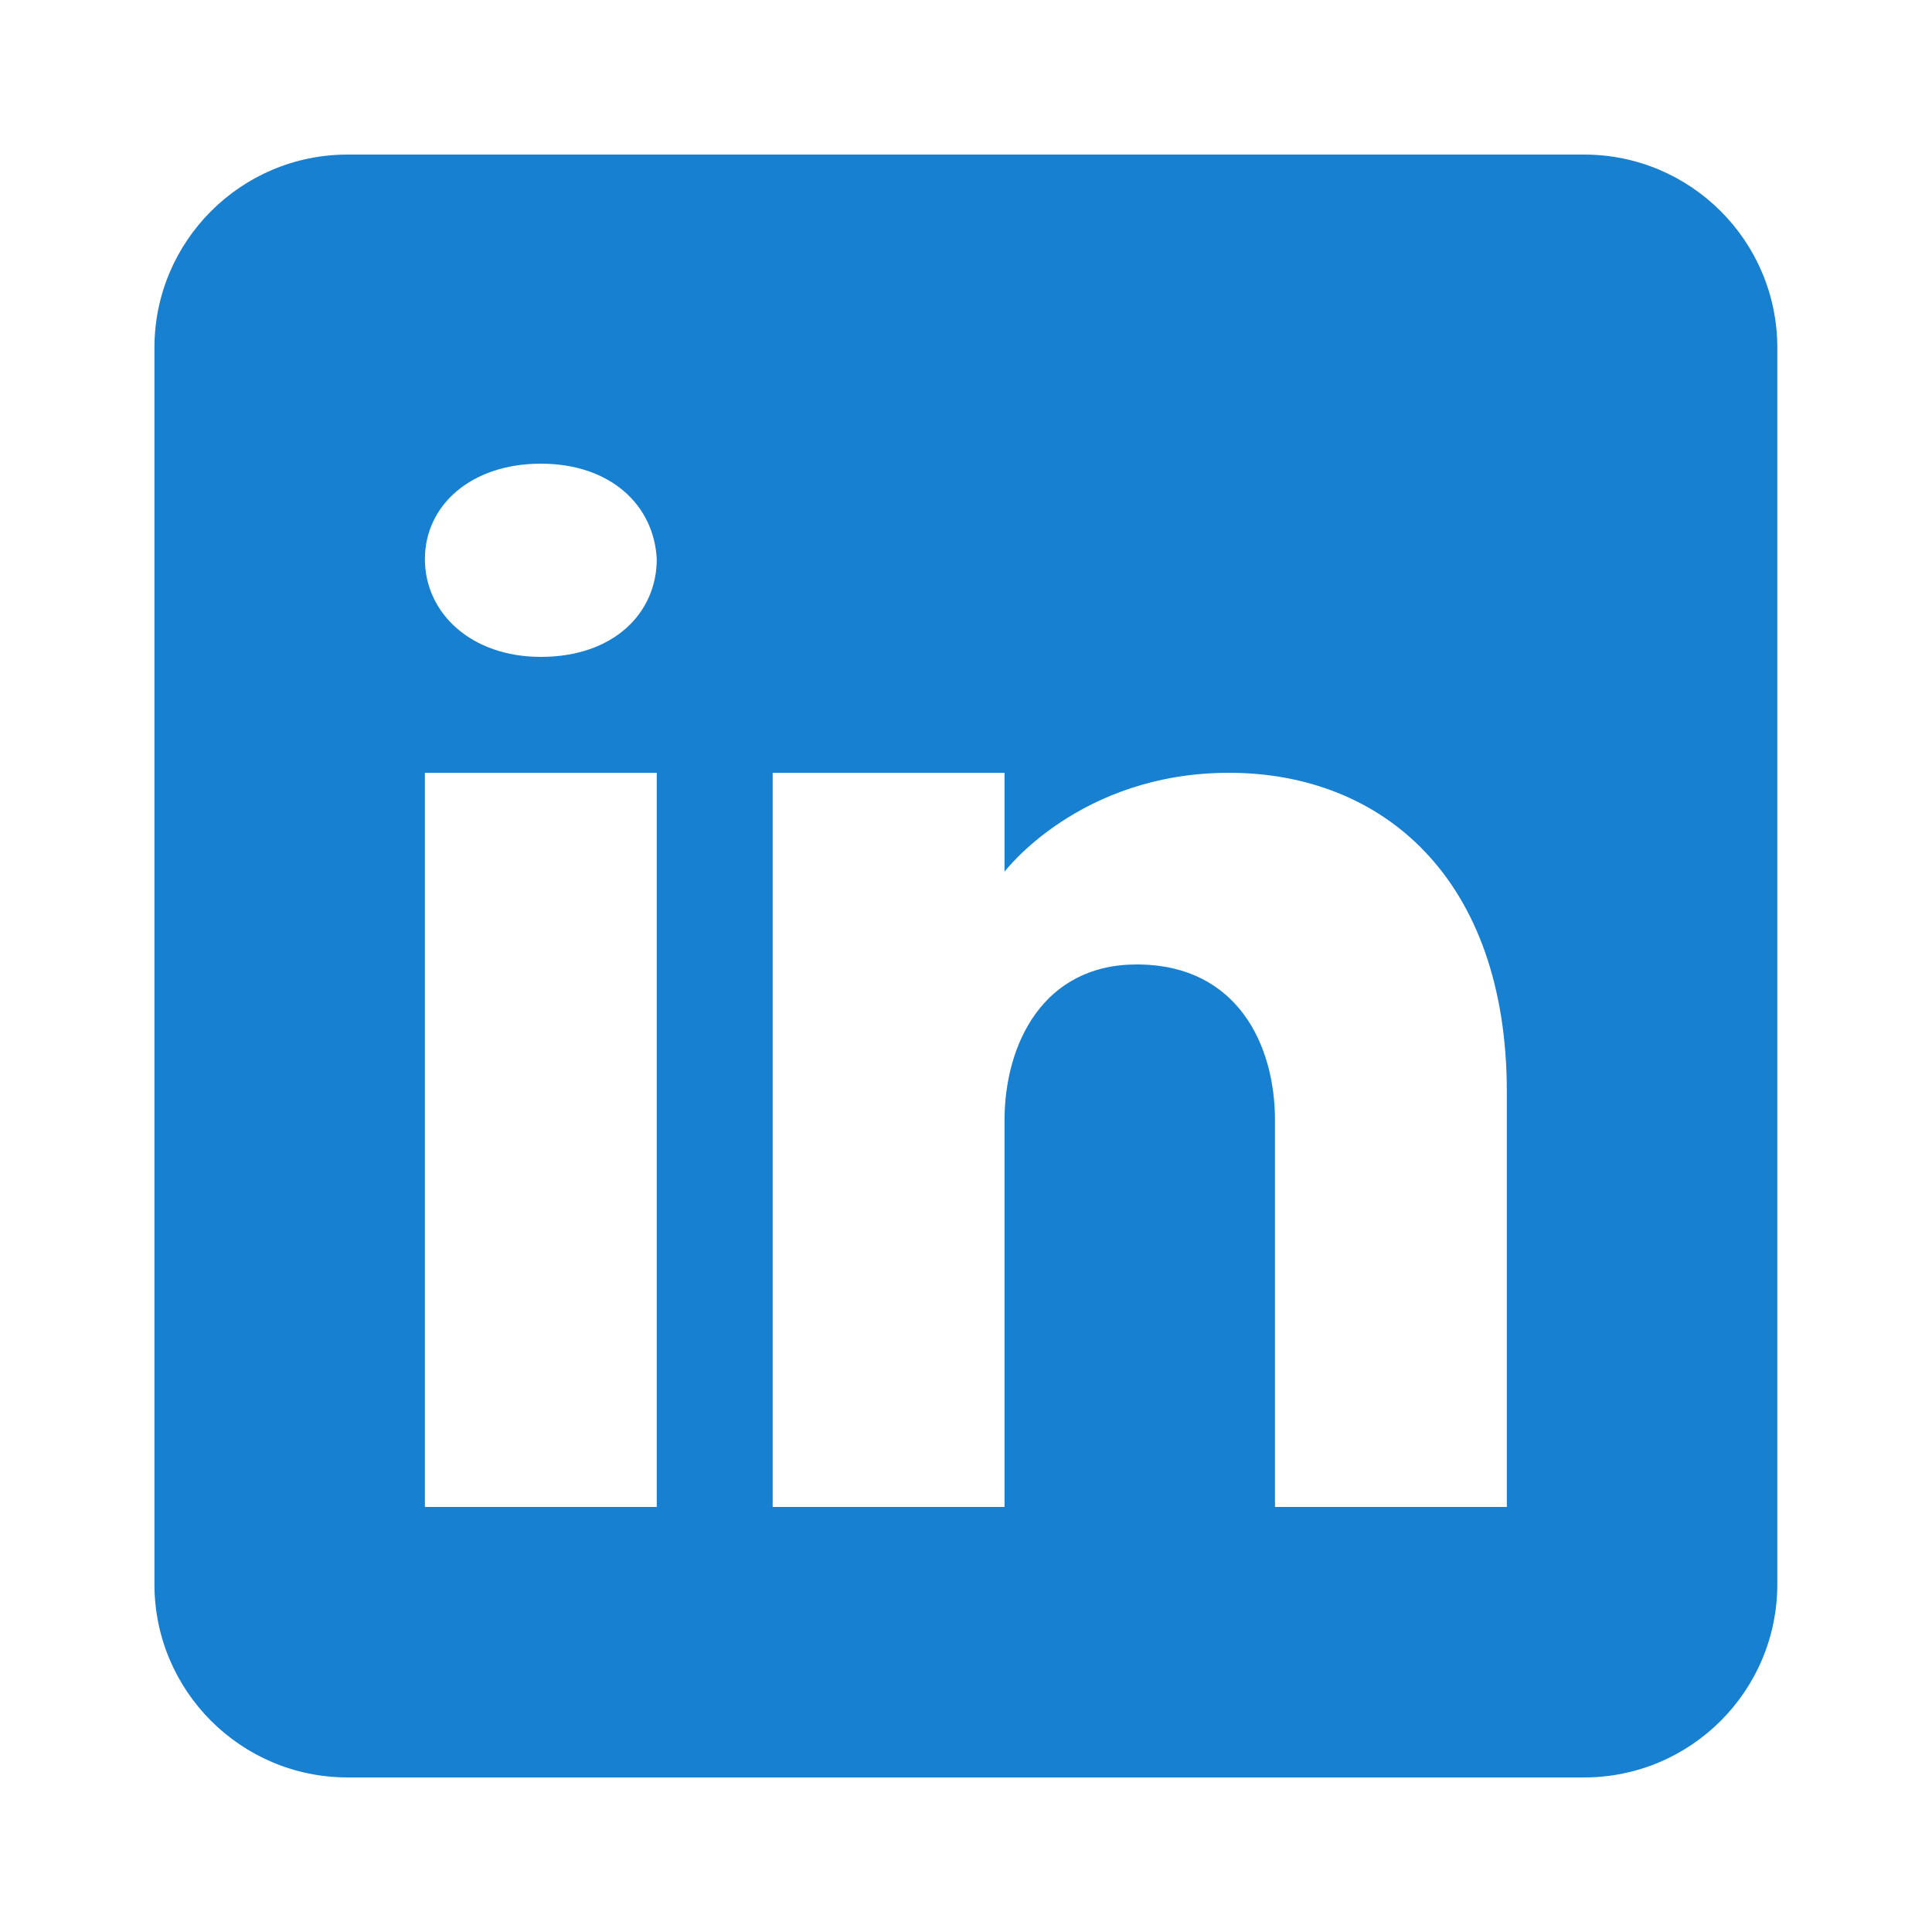 <?xml version="1.0" encoding="UTF-8"?> <svg xmlns="http://www.w3.org/2000/svg" width="30" height="30" viewBox="0 0 30 30" fill="none"> <path d="M24.598 2.4H5.398C3.742 2.4 2.398 3.744 2.398 5.4V24.6C2.398 26.256 3.742 27.6 5.398 27.6H24.598C26.254 27.6 27.598 26.256 27.598 24.6V5.4C27.598 3.744 26.254 2.4 24.598 2.4ZM10.198 12V23.4H6.598V12H10.198ZM6.598 8.682C6.598 7.842 7.318 7.2 8.398 7.2C9.478 7.2 10.156 7.842 10.198 8.682C10.198 9.522 9.526 10.2 8.398 10.2C7.318 10.2 6.598 9.522 6.598 8.682ZM23.398 23.4H19.798C19.798 23.4 19.798 17.844 19.798 17.4C19.798 16.2 19.198 15 17.698 14.976H17.65C16.198 14.976 15.598 16.212 15.598 17.4C15.598 17.946 15.598 23.4 15.598 23.4H11.998V12H15.598V13.536C15.598 13.536 16.756 12 19.084 12C21.466 12 23.398 13.638 23.398 16.956V23.4Z" fill="#1880D0"></path> </svg> 